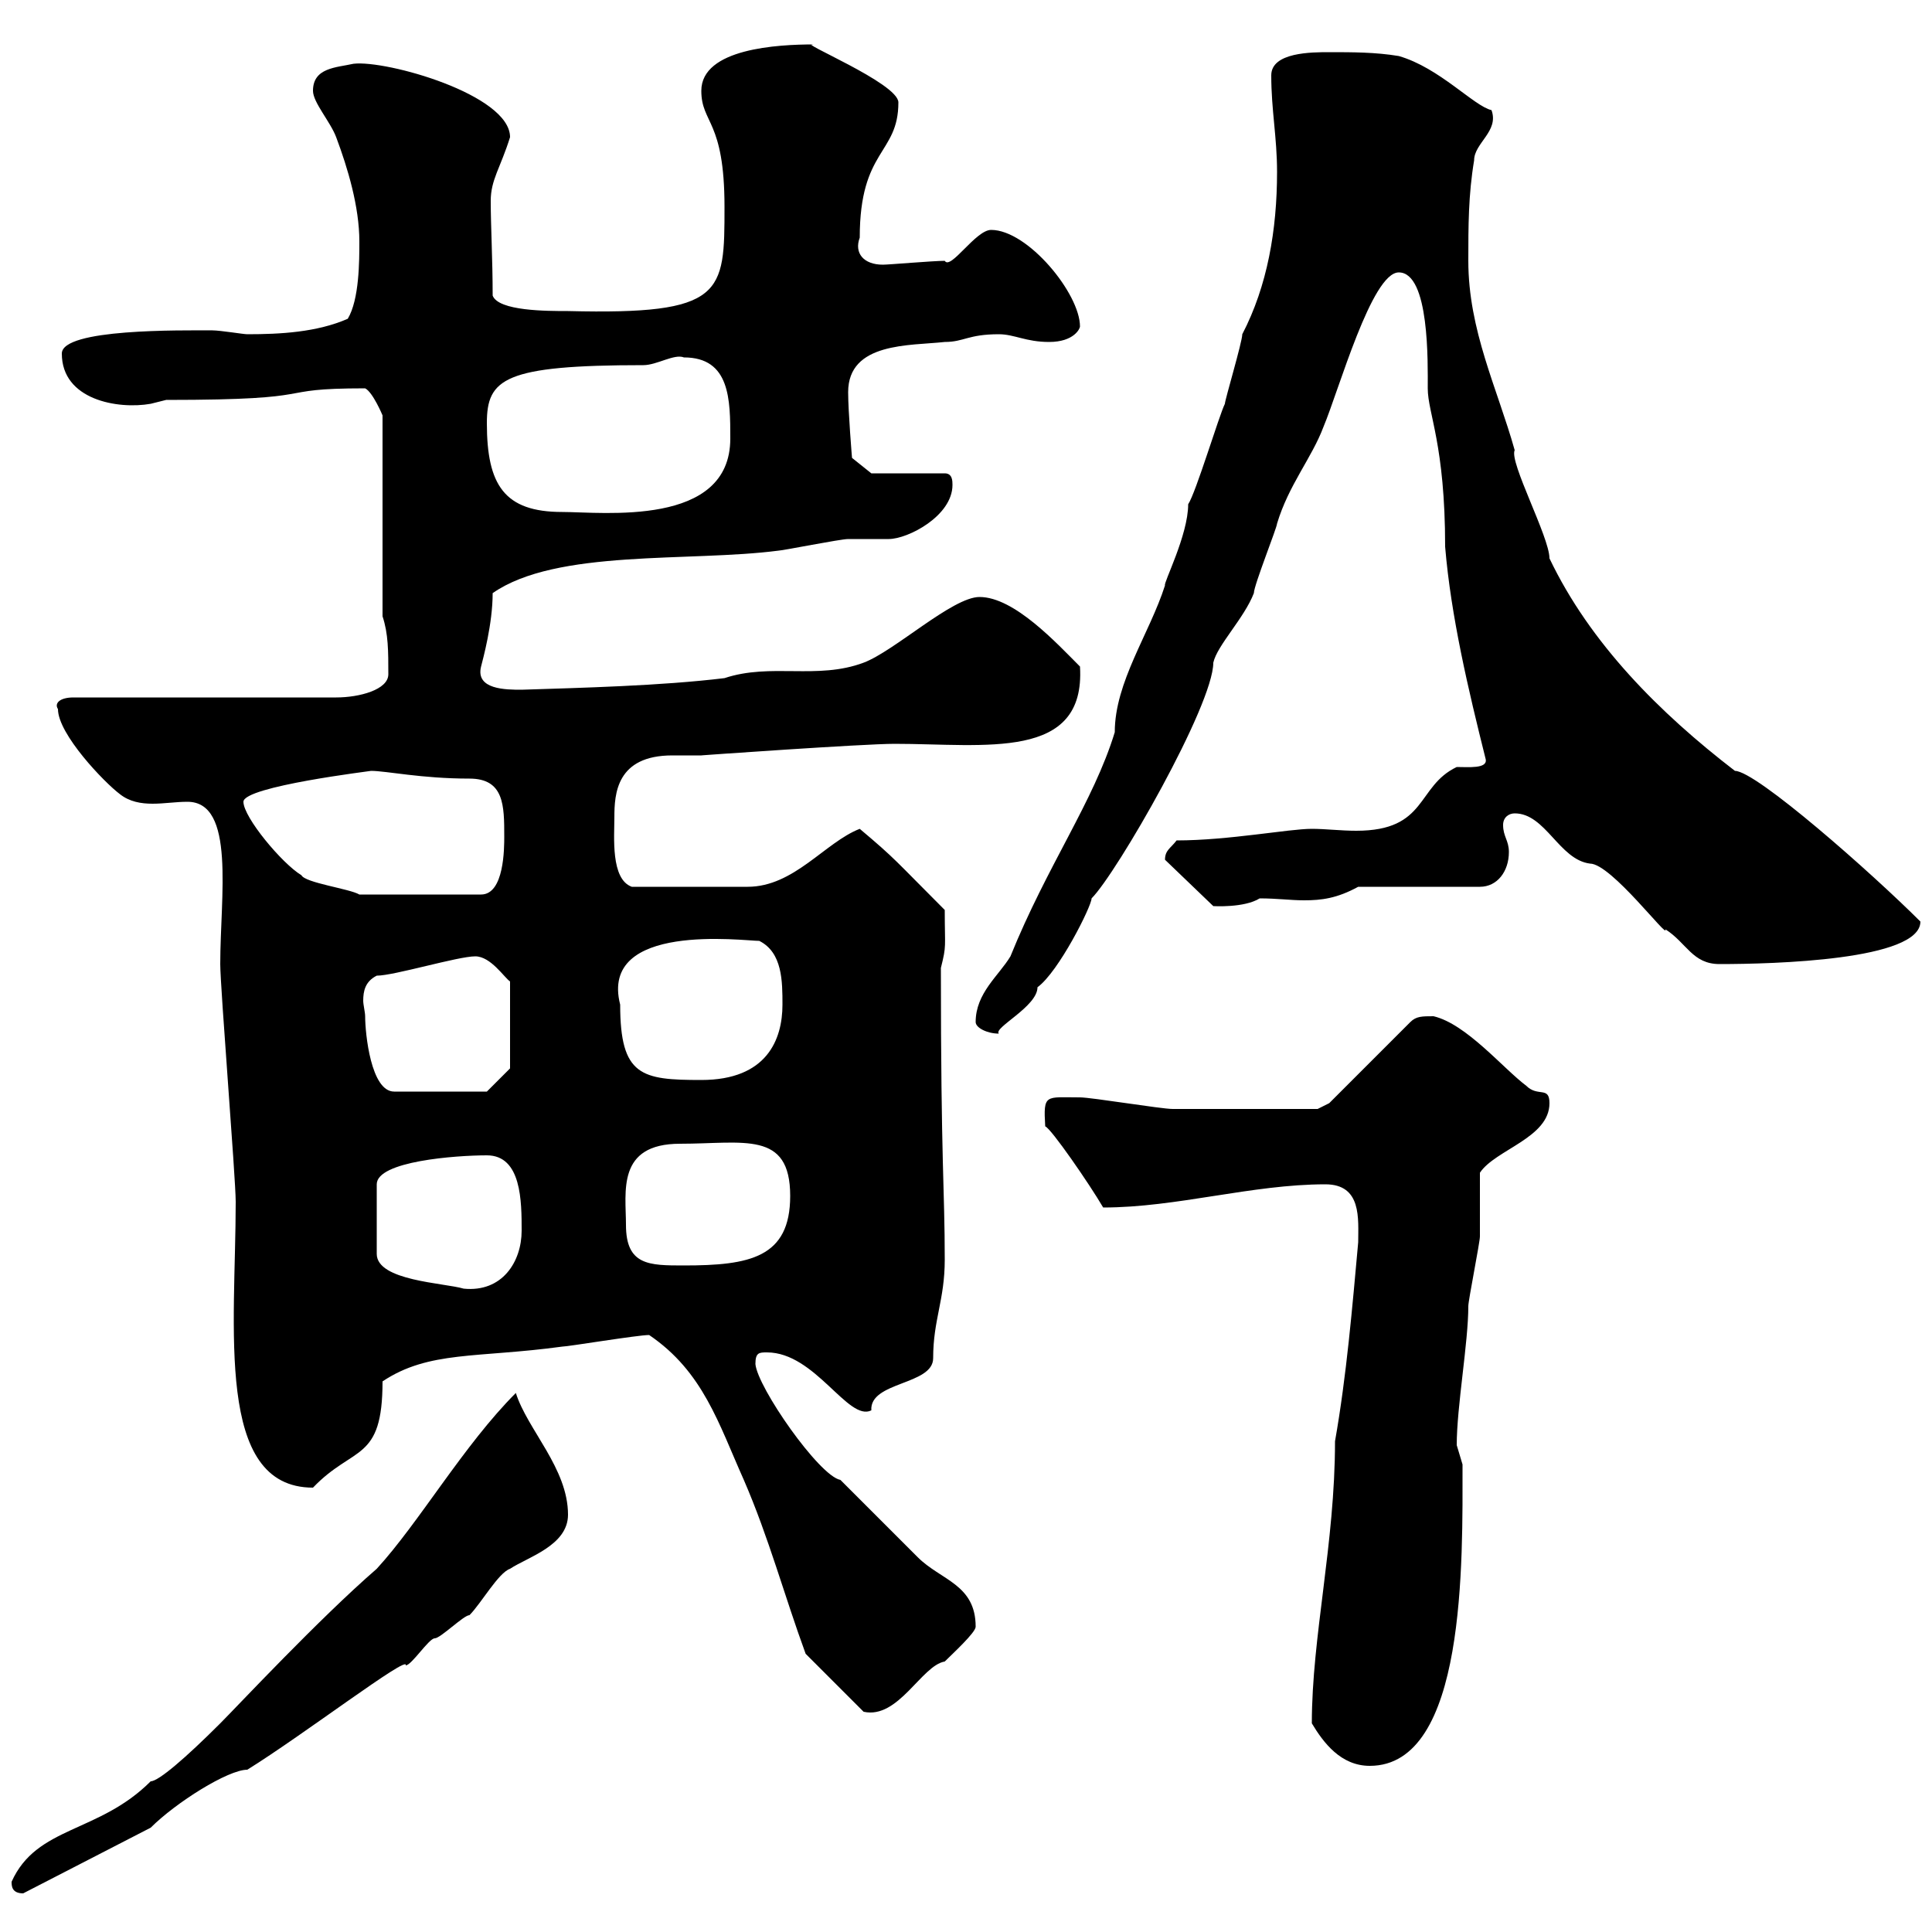 <svg xmlns="http://www.w3.org/2000/svg" xmlns:xlink="http://www.w3.org/1999/xlink" width="300" height="300"><path d="M1.80 292.20C1.80 292.80 1.80 294 3.60 294L23.40 283.80C27.30 279.90 35.40 274.80 38.40 274.80C47.10 269.40 63.60 256.80 63 258.60C63.90 258.60 66.60 254.40 67.50 254.40C68.40 254.40 72 250.80 72.90 250.80C74.70 249 77.40 244.20 79.20 243.60C81.90 241.80 88.20 240 88.20 235.20C88.20 228 81.90 222 80.10 216.30C72 224.40 65.10 236.40 58.50 243.60C49.50 251.40 36.90 264.90 34.20 267.60C28.80 273 24.60 276.60 23.40 276.60C15.30 284.70 5.70 283.50 1.80 292.20ZM203.70 267.60C205.50 270.60 208.20 274.20 212.70 274.20C227.70 274.20 227.10 242.40 227.10 227.40C227.10 227.40 226.20 224.40 226.20 224.40C226.20 218.40 228 208.50 228 202.80C228 201.90 229.80 192.90 229.80 192C229.80 190.20 229.80 183.90 229.80 182.10C232.20 178.50 240.60 176.70 240.60 171.30C240.60 168.60 238.80 170.40 237 168.60C233.40 165.90 227.70 159 222.60 157.80C220.80 157.80 219.90 157.80 219 158.70L206.40 171.30L204.60 172.20C198.90 172.20 186.30 172.20 182.10 172.20C180.30 172.20 169.50 170.40 167.70 170.40C162.30 170.40 162 169.80 162.30 174.90C163.20 175.20 169.20 183.90 171.30 187.50C182.70 187.50 194.40 183.90 205.80 183.90C211.50 183.90 210.90 189.30 210.90 192.90C210 202.80 209.10 213.60 207.30 223.80C207.30 239.70 203.70 254.10 203.70 267.60ZM100.80 207.30C109.20 213 111.60 221.10 115.50 229.80C119.40 238.80 121.80 247.80 125.10 256.80L134.10 265.80C139.50 267 143.10 258.60 146.70 258C147.90 256.80 151.50 253.50 151.50 252.60C151.50 246 146.10 245.40 142.50 241.80C140.70 240 132.30 231.60 130.50 229.80C127.20 229.20 117.60 215.40 117.30 211.80C117.30 210 117.90 210 119.10 210C126.60 210 131.70 220.80 135.30 219C135 214.50 144.90 215.10 144.90 210.90C144.90 204.90 146.70 201.90 146.70 195.60C146.70 184.50 146.10 180.90 146.10 150.30C147 146.70 146.70 147.30 146.70 141.30C138.90 133.50 139.20 133.50 133.50 128.70C128.10 130.80 123.30 137.70 116.10 137.70L98.10 137.70C94.80 136.50 95.40 129.90 95.40 126.90C95.40 123.30 95.70 117.30 104.40 117.30C106.20 117.30 107.40 117.30 108.90 117.30C108.60 117.30 134.10 115.50 138.90 115.50C153 115.50 168.60 118.20 167.70 103.50C164.10 99.90 157.50 92.70 152.10 92.70C147.90 92.70 138.90 101.10 134.10 102.90C126.90 105.60 119.70 102.90 112.50 105.30C102.60 106.50 90.30 106.80 81 107.10C78.60 107.10 73.80 107.10 74.70 103.50C75 102.30 76.50 96.90 76.50 92.10C86.40 85.20 107.10 87.30 120.90 85.50C121.50 85.50 130.50 83.70 131.70 83.70C132.30 83.70 133.20 83.70 133.80 83.70C135.30 83.70 136.80 83.70 138 83.70C141 83.70 147.90 80.10 147.90 75.30C147.90 74.70 147.90 73.50 146.70 73.50L135.30 73.50L132.30 71.10C132.30 71.10 131.70 63.90 131.70 60.90C131.70 53.10 141.30 53.70 146.70 53.10C149.70 53.10 150.30 51.90 155.10 51.90C157.50 51.90 159.30 53.10 162.90 53.10C166.80 53.10 167.70 51 167.70 50.70C167.70 45.60 159.60 35.70 153.90 35.70C151.50 35.70 147.60 42 146.70 40.50C144.90 40.50 138 41.10 137.10 41.10C134.10 41.10 132.60 39.30 133.50 36.90C133.50 23.10 139.50 24 139.50 15.90C139.50 12.90 123.30 6.30 126.30 6.90C120.90 6.90 108.90 7.50 108.90 14.10C108.90 19.20 112.50 18.60 112.50 32.10C112.50 45.60 112.50 48.90 88.20 48.30C84.90 48.30 77.40 48.30 76.50 45.90C76.50 40.20 76.20 35.10 76.20 31.20C76.20 27.90 77.70 26.10 79.20 21.30C79.20 14.70 60 9.30 54.90 9.90C52.20 10.50 48.60 10.50 48.60 14.10C48.60 15.90 51.30 18.90 52.20 21.30C54 26.10 55.80 32.10 55.80 37.50C55.80 40.50 55.80 46.50 54 49.50C49.20 51.60 43.50 51.90 38.40 51.90C37.80 51.90 34.20 51.30 33 51.30C28.20 51.30 9.60 51 9.60 54.90C9.60 62.10 18.30 63.60 23.40 62.70C23.40 62.70 25.80 62.10 25.80 62.10C51.30 62.10 41.40 60.30 56.70 60.30C57.90 60.90 59.40 64.50 59.40 64.50L59.40 95.70C60.30 98.40 60.30 101.10 60.30 104.70C60.30 107.10 55.80 108.30 52.20 108.30L11.40 108.30C9.30 108.30 8.40 109.20 9 110.10C9 114 16.20 121.50 18.60 123.30C20.10 124.50 21.90 124.80 23.70 124.80C25.50 124.80 27.30 124.50 29.10 124.50C36.60 124.50 34.20 139.20 34.20 149.70C34.20 153.30 36.60 183 36.60 186.60C36.60 206.10 33.30 231 48.60 231C54.90 224.40 59.40 227.10 59.40 214.50C66.60 209.70 74.10 210.90 87.30 209.10C88.20 209.10 99 207.30 100.80 207.30ZM75.60 179.40C81 179.40 81 186.60 81 191.10C81 195.90 78 200.70 72 200.10C69 199.20 58.50 198.90 58.50 194.70L58.50 183.90C58.50 180.30 70.80 179.40 75.60 179.40ZM97.20 190.20C97.20 185.10 95.70 177.60 105.60 177.60C115.50 177.60 122.70 175.50 122.70 185.70C122.70 195.30 116.40 196.50 106.20 196.50C100.80 196.50 97.20 196.50 97.20 190.20ZM56.70 157.80C56.70 157.20 56.40 156 56.40 155.40C56.40 153.90 56.70 152.40 58.50 151.50C61.20 151.50 71.10 148.50 73.80 148.50C76.20 148.50 78.30 151.80 79.20 152.40L79.20 165.90L75.60 169.50L61.20 169.50C57.60 169.50 56.70 160.50 56.70 157.80ZM96.30 156C93 143.10 115.50 146.10 117.90 146.10C121.50 147.90 121.50 152.40 121.50 156C121.50 161.40 119.10 167.70 108.90 167.70C99.60 167.70 96.30 167.10 96.30 156ZM151.50 158.70C151.50 159.60 153.30 160.50 155.10 160.50C154.20 159.60 161.10 156.30 161.10 153.30C164.40 150.90 169.50 140.70 169.50 139.50C173.40 135.60 188.40 109.50 188.40 102.90C189 100.20 193.20 96 194.70 92.10C194.70 90.90 198.30 81.90 198.30 81.30C200.10 75.30 203.70 71.10 205.50 66.30C207.90 60.60 213 42.30 217.20 42.30C222 42.30 221.70 56.40 221.70 60.30C221.70 64.20 224.40 69 224.40 84.90C225.30 95.70 228 107.10 230.70 117.90C231 119.40 228 119.10 226.20 119.10C219.90 122.10 221.70 129 210.60 129C208.20 129 205.80 128.70 203.70 128.70C200.10 128.70 190.80 130.50 182.70 130.50C181.80 131.70 180.90 132 180.90 133.50L188.40 140.70C188.40 140.70 193.20 141 195.60 139.50C198.30 139.50 200.40 139.80 202.50 139.80C205.20 139.80 207.60 139.50 210.90 137.70L229.80 137.70C232.50 137.70 234.30 135.30 234.30 132.30C234.30 130.50 233.40 129.90 233.40 128.10C233.40 126.90 234.30 126.30 235.20 126.30C240 126.30 242.10 133.50 246.90 134.10C250.20 134.10 259.20 146.10 258.60 144.30C261.90 146.40 262.80 149.70 267 149.70C275.40 149.70 298.20 149.10 298.20 143.10C290.70 135.60 272.70 119.70 269.40 119.70C257.70 110.70 246.90 99.90 240.60 86.70C240.60 83.40 234.30 71.70 235.20 69.90C232.50 60.30 228 51.30 228 40.50C228 35.10 228 30.30 228.90 24.90C228.90 22.20 232.80 20.40 231.60 17.10C228.90 16.50 223.50 10.50 217.20 8.70C213.60 8.10 210 8.10 206.40 8.10C203.70 8.10 197.40 8.10 197.40 11.70C197.40 17.10 198.30 21.30 198.30 26.70C198.30 35.70 196.80 44.40 192.90 51.90C192.90 53.10 190.20 62.10 190.20 62.70C189.30 64.50 185.70 76.50 184.50 78.30C184.50 83.10 180.60 90.60 180.90 90.90C178.50 98.40 173.10 105.90 173.10 113.70C169.80 124.50 162.60 134.40 156.90 148.50C155.10 151.50 151.50 154.20 151.50 158.70ZM37.80 124.50C37.80 122.10 57.90 119.70 57.60 119.70C60 119.70 65.40 120.90 72.90 120.90C78.30 120.90 78.30 125.10 78.30 129.90C78.30 131.70 78.30 138.90 74.70 138.90L55.80 138.90C54.30 138 47.40 137.10 46.80 135.90C43.80 134.10 37.80 126.90 37.80 124.50ZM75.60 65.70C75.60 58.80 78.30 56.70 99.90 56.70C102 56.70 104.70 54.90 106.20 55.50C113.40 55.50 113.40 62.10 113.40 68.10C113.40 81.90 93.60 79.50 87.30 79.50C78.30 79.50 75.60 75.30 75.60 65.70Z"/></svg>